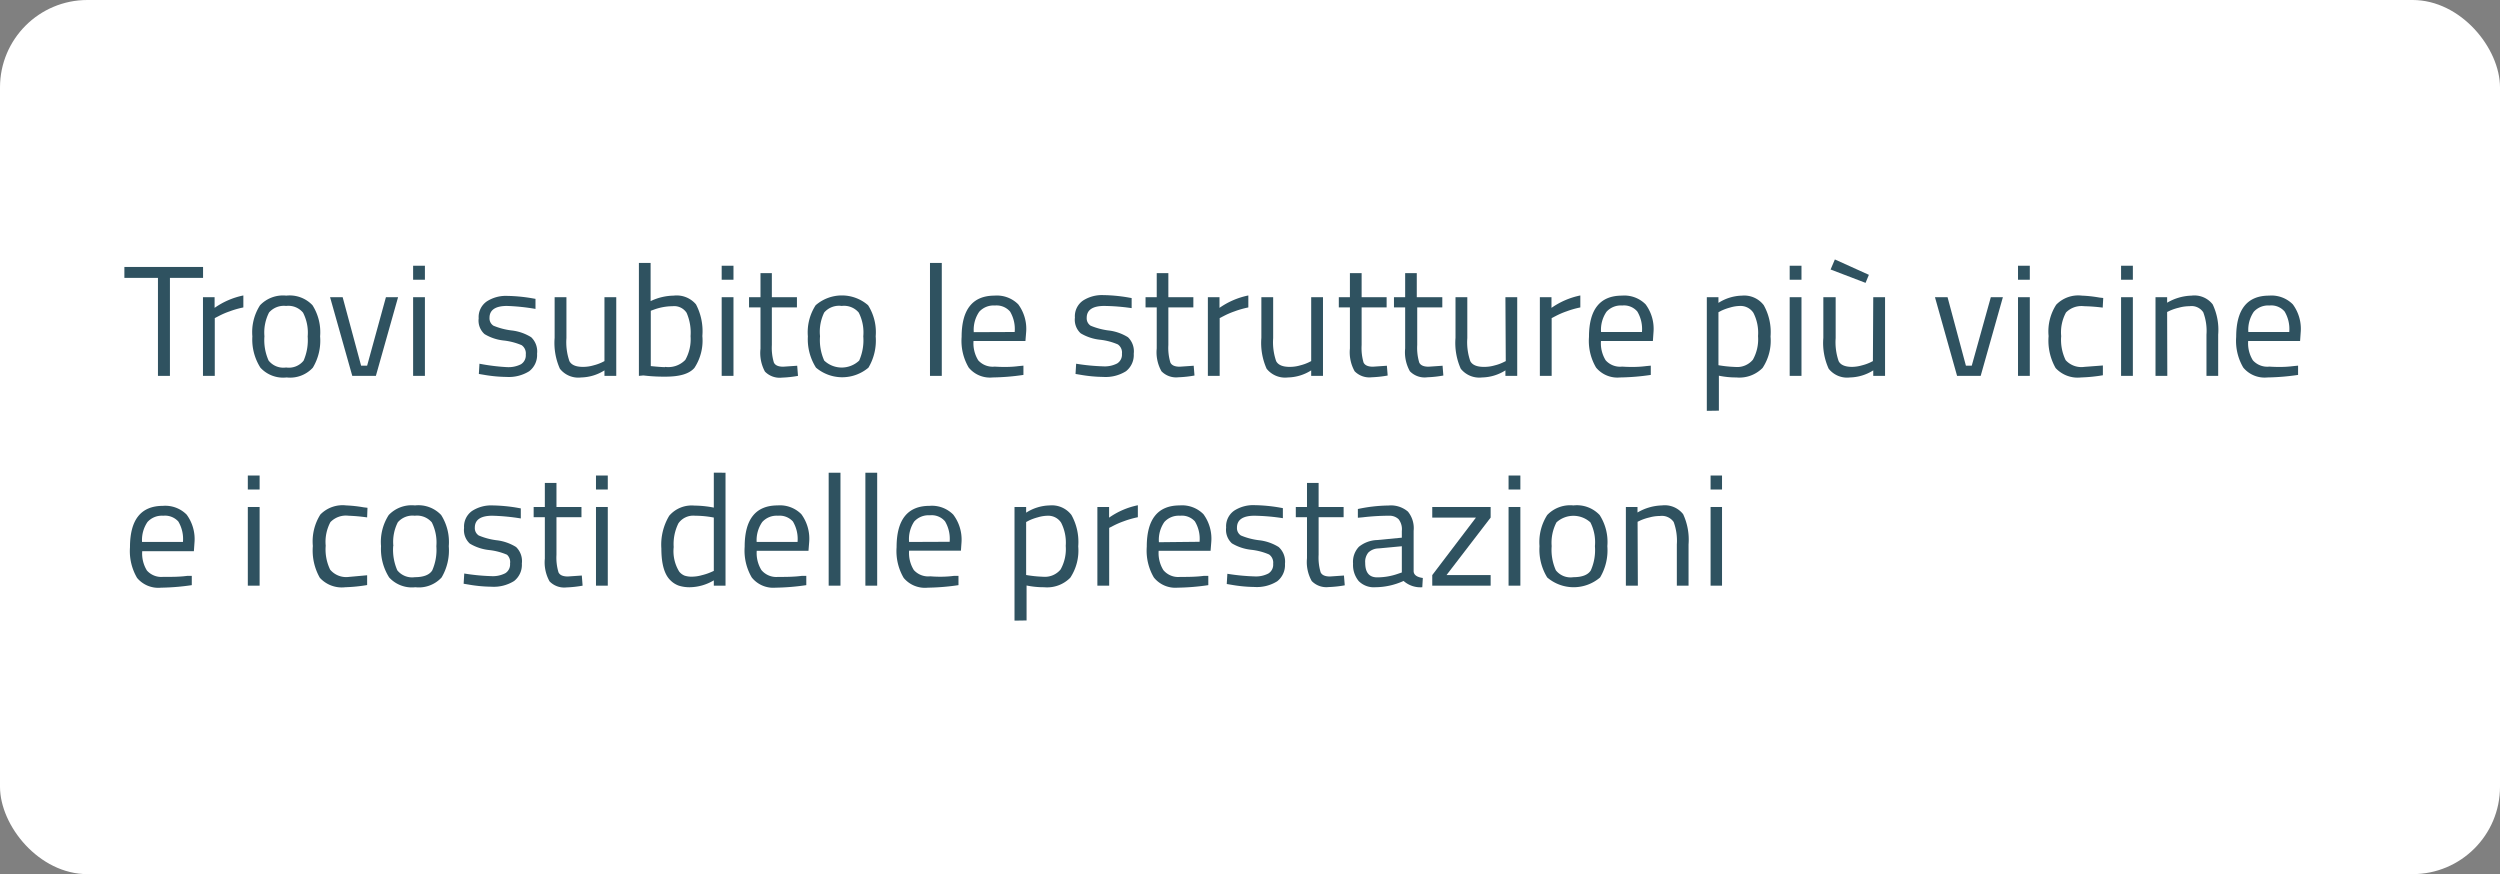 <svg id="Livello_1" data-name="Livello 1" xmlns="http://www.w3.org/2000/svg" viewBox="0 0 286 100"><rect x="0" y="0" width="286" height="100" fill="#808080" stroke="none"/><rect width="286" height="100" rx="10" style="fill:#fff"/><g style="isolation:isolate"><g style="isolation:isolate"><path d="M14.23,31.79V30.54h9v1.25H19.44V43H18.07V31.79Z" transform="translate(0 0)" style="fill:#2f5260"/><path d="M23.22,43V34h1.33v1.22a8.76,8.76,0,0,1,3.29-1.42v1.37a10.45,10.45,0,0,0-1.57.45,8.61,8.61,0,0,0-1.25.54l-.45.23V43Z" transform="translate(0 0)" style="fill:#2f5260"/><path d="M28.87,38.48a5.69,5.69,0,0,1,.88-3.56,3.62,3.62,0,0,1,3-1.1,3.58,3.58,0,0,1,3,1.1,5.76,5.76,0,0,1,.87,3.56,6,6,0,0,1-.83,3.58,3.53,3.53,0,0,1-3,1.12,3.53,3.53,0,0,1-3-1.12A6,6,0,0,1,28.87,38.48Zm1.38,0a5.72,5.72,0,0,0,.48,2.77,2.15,2.15,0,0,0,2,.79,2.15,2.15,0,0,0,2-.78,5.87,5.87,0,0,0,.47-2.77,5,5,0,0,0-.53-2.72A2.18,2.18,0,0,0,32.73,35a2.25,2.25,0,0,0-1.95.75A5,5,0,0,0,30.25,38.45Z" transform="translate(0 0)" style="fill:#2f5260"/><path d="M37.76,34H39.2l2.11,7.83H42L44.15,34h1.39L43,43H40.3Z" transform="translate(0 0)" style="fill:#2f5260"/><path d="M47.26,32V30.4h1.35V32Zm0,11V34h1.35v9Z" transform="translate(0 0)" style="fill:#2f5260"/><path d="M58,35c-1.31,0-2,.45-2,1.36a1,1,0,0,0,.45.9,7.92,7.92,0,0,0,2.05.54,5.36,5.36,0,0,1,2.27.78,2.25,2.25,0,0,1,.67,1.89,2.33,2.33,0,0,1-.9,2,4.39,4.39,0,0,1-2.6.65,15.9,15.9,0,0,1-2.62-.25l-.54-.09.07-1.17A23.44,23.44,0,0,0,58,42a3.16,3.16,0,0,0,1.6-.33,1.2,1.2,0,0,0,.55-1.11,1.15,1.15,0,0,0-.47-1.07,7.32,7.32,0,0,0-2-.53,5.32,5.32,0,0,1-2.25-.74,2.07,2.07,0,0,1-.67-1.8,2.18,2.18,0,0,1,.93-1.94,4,4,0,0,1,2.31-.63,18.54,18.54,0,0,1,2.75.25l.51.09,0,1.15A23.45,23.45,0,0,0,58,35Z" transform="translate(0 0)" style="fill:#2f5260"/><path d="M69.15,34H70.5v9H69.15v-.63a5.16,5.16,0,0,1-2.66.81,2.68,2.68,0,0,1-2.44-1,7.25,7.25,0,0,1-.6-3.53V34H64.8v4.68a6.62,6.62,0,0,0,.34,2.63c.23.44.74.66,1.55.66a4.24,4.24,0,0,0,1.2-.17,5.17,5.17,0,0,0,.94-.33l.32-.16Z" transform="translate(0 0)" style="fill:#2f5260"/><path d="M77.07,33.82a2.89,2.89,0,0,1,2.55,1,6.6,6.6,0,0,1,.73,3.62,5.69,5.69,0,0,1-.91,3.65c-.61.7-1.72,1-3.34,1-.5,0-1.34,0-2.5-.14L73.09,43V30.08h1.34v4.37A6.29,6.29,0,0,1,77.07,33.82Zm-1,8.15a2.7,2.7,0,0,0,2.33-.8A4.81,4.81,0,0,0,79,38.46a5.66,5.66,0,0,0-.45-2.67,1.69,1.69,0,0,0-1.6-.76,6.34,6.34,0,0,0-2.14.39l-.36.13v6.33Q75.6,42,76.08,42Z" transform="translate(0 0)" style="fill:#2f5260"/><path d="M82.56,32V30.4h1.35V32Zm0,11V34h1.35v9Z" transform="translate(0 0)" style="fill:#2f5260"/><path d="M91.17,35.17H88.3v4.3a5.84,5.84,0,0,0,.23,2c.15.32.5.48,1.07.48l1.6-.11L91.29,43a12.53,12.53,0,0,1-1.83.2,2.35,2.35,0,0,1-1.95-.69A4.44,4.44,0,0,1,87,39.9V35.17H85.69V34H87V31.25H88.3V34h2.87Z" transform="translate(0 0)" style="fill:#2f5260"/><path d="M92.42,38.48a5.69,5.69,0,0,1,.89-3.56,4.57,4.57,0,0,1,6,0,5.76,5.76,0,0,1,.87,3.56,6.07,6.07,0,0,1-.83,3.58,4.65,4.65,0,0,1-6,0A6.07,6.07,0,0,1,92.42,38.48Zm1.39,0a5.72,5.72,0,0,0,.48,2.77,2.91,2.91,0,0,0,4,0,5.75,5.75,0,0,0,.47-2.77,5,5,0,0,0-.52-2.72A2.2,2.2,0,0,0,96.29,35a2.24,2.24,0,0,0-2,.75A5,5,0,0,0,93.81,38.45Z" transform="translate(0 0)" style="fill:#2f5260"/><path d="M106.39,43V30.08h1.35V43Z" transform="translate(0 0)" style="fill:#2f5260"/><path d="M116.56,41.88l.52-.05,0,1.06a26.26,26.26,0,0,1-3.51.29,3.15,3.15,0,0,1-2.75-1.13,6,6,0,0,1-.81-3.5q0-4.72,3.76-4.73a3.44,3.44,0,0,1,2.72,1,4.71,4.71,0,0,1,.9,3.19l-.08,1h-5.94a3.69,3.69,0,0,0,.54,2.21,2.22,2.22,0,0,0,1.89.72C114.73,42,115.64,42,116.56,41.88Zm-.48-3.9a3.91,3.91,0,0,0-.53-2.34,2.05,2.05,0,0,0-1.73-.69,2.21,2.21,0,0,0-1.8.72A3.65,3.65,0,0,0,111.4,38Z" transform="translate(0 0)" style="fill:#2f5260"/><path d="M126.32,35c-1.31,0-2,.45-2,1.36a1,1,0,0,0,.45.9,7.92,7.92,0,0,0,2,.54,5.36,5.36,0,0,1,2.27.78,2.24,2.24,0,0,1,.66,1.89,2.35,2.35,0,0,1-.89,2,4.39,4.39,0,0,1-2.6.65,16.11,16.11,0,0,1-2.63-.25l-.54-.09.07-1.17a23.4,23.4,0,0,0,3.1.3,3.09,3.09,0,0,0,1.59-.33,1.18,1.18,0,0,0,.55-1.11,1.13,1.13,0,0,0-.47-1.07,7.12,7.12,0,0,0-2-.53,5.43,5.43,0,0,1-2.25-.74,2.1,2.1,0,0,1-.66-1.8,2.18,2.18,0,0,1,.92-1.94,4,4,0,0,1,2.32-.63,18.54,18.54,0,0,1,2.75.25l.5.09,0,1.15A23.45,23.45,0,0,0,126.32,35Z" transform="translate(0 0)" style="fill:#2f5260"/><path d="M136.52,35.17h-2.86v4.3a5.84,5.84,0,0,0,.23,2c.15.32.5.48,1.07.48l1.6-.11.09,1.12a12.64,12.64,0,0,1-1.84.2,2.34,2.34,0,0,1-1.94-.69,4.44,4.44,0,0,1-.54-2.61V35.17h-1.28V34h1.28V31.25h1.33V34h2.86Z" transform="translate(0 0)" style="fill:#2f5260"/><path d="M138.18,43V34h1.33v1.22a8.81,8.81,0,0,1,3.3-1.42v1.37a10.56,10.56,0,0,0-1.58.45,9.14,9.14,0,0,0-1.25.54l-.45.23V43Z" transform="translate(0 0)" style="fill:#2f5260"/><path d="M150,34h1.35v9H150v-.63a5.13,5.13,0,0,1-2.66.81,2.7,2.7,0,0,1-2.44-1,7.25,7.25,0,0,1-.6-3.53V34h1.35v4.68a6.62,6.62,0,0,0,.34,2.63c.23.44.74.66,1.55.66a4.19,4.19,0,0,0,1.2-.17,5.17,5.17,0,0,0,.94-.33l.32-.16Z" transform="translate(0 0)" style="fill:#2f5260"/><path d="M158.63,35.17h-2.86v4.3a5.92,5.92,0,0,0,.22,2c.15.32.51.48,1.07.48l1.6-.11.09,1.12a12.53,12.53,0,0,1-1.83.2,2.35,2.35,0,0,1-1.95-.69,4.44,4.44,0,0,1-.54-2.61V35.17h-1.27V34h1.27V31.25h1.34V34h2.86Z" transform="translate(0 0)" style="fill:#2f5260"/><path d="M165,35.17h-2.87v4.3a5.84,5.84,0,0,0,.23,2c.15.32.5.48,1.07.48l1.6-.11.09,1.12a12.53,12.53,0,0,1-1.83.2,2.35,2.35,0,0,1-2-.69,4.44,4.44,0,0,1-.54-2.61V35.17h-1.28V34h1.28V31.25h1.33V34H165Z" transform="translate(0 0)" style="fill:#2f5260"/><path d="M172.22,34h1.35v9h-1.35v-.63a5.16,5.16,0,0,1-2.67.81,2.71,2.71,0,0,1-2.44-1,7.25,7.25,0,0,1-.6-3.53V34h1.35v4.68a6.62,6.62,0,0,0,.34,2.63c.23.44.75.66,1.55.66A4.26,4.26,0,0,0,171,41.8a4.77,4.77,0,0,0,.93-.33l.33-.16Z" transform="translate(0 0)" style="fill:#2f5260"/><path d="M176.16,43V34h1.33v1.22a8.81,8.81,0,0,1,3.3-1.42v1.37a10.56,10.56,0,0,0-1.58.45,9.14,9.14,0,0,0-1.25.54l-.45.23V43Z" transform="translate(0 0)" style="fill:#2f5260"/><path d="M188.33,41.88l.52-.05,0,1.06a26,26,0,0,1-3.5.29,3.17,3.17,0,0,1-2.76-1.13,6,6,0,0,1-.81-3.5q0-4.72,3.76-4.73a3.43,3.43,0,0,1,2.72,1,4.71,4.71,0,0,1,.9,3.19l-.07,1h-5.94a3.69,3.69,0,0,0,.54,2.21,2.21,2.21,0,0,0,1.88.72C186.49,42,187.4,42,188.33,41.88Zm-.49-3.9a3.91,3.91,0,0,0-.53-2.34,2,2,0,0,0-1.73-.69,2.21,2.21,0,0,0-1.8.72,3.65,3.65,0,0,0-.62,2.31Z" transform="translate(0 0)" style="fill:#2f5260"/><path d="M195.26,47V34h1.33v.65a5.2,5.2,0,0,1,2.7-.83,2.81,2.81,0,0,1,2.48,1.09,6.3,6.3,0,0,1,.78,3.59,5.63,5.63,0,0,1-.91,3.59,3.72,3.72,0,0,1-3,1.09,9.64,9.64,0,0,1-2-.2v4Zm3.83-12a4.15,4.15,0,0,0-1.16.18,6.13,6.13,0,0,0-1,.36l-.34.18v6.06a14.16,14.16,0,0,0,1.94.2,2.33,2.33,0,0,0,2-.83,4.78,4.78,0,0,0,.59-2.7,5,5,0,0,0-.53-2.66A1.75,1.75,0,0,0,199.09,35Z" transform="translate(0 0)" style="fill:#2f5260"/><path d="M204.74,32V30.4h1.35V32Zm0,11V34h1.35v9Z" transform="translate(0 0)" style="fill:#2f5260"/><path d="M214.3,34h1.35v9H214.3v-.63a5.16,5.16,0,0,1-2.66.81,2.68,2.68,0,0,1-2.44-1,7.11,7.11,0,0,1-.61-3.53V34H210v4.68a6.62,6.62,0,0,0,.34,2.63c.22.44.74.66,1.54.66A4.26,4.26,0,0,0,213,41.8a5.17,5.17,0,0,0,.94-.33l.32-.16Zm-4.39-4.32,3.89,1.76-.38.92-4-1.53Z" transform="translate(0 0)" style="fill:#2f5260"/><path d="M221.36,34h1.44l2.1,7.83h.67L227.75,34h1.38l-2.54,9h-2.7Z" transform="translate(0 0)" style="fill:#2f5260"/><path d="M230.86,32V30.4h1.35V32Zm0,11V34h1.35v9Z" transform="translate(0 0)" style="fill:#2f5260"/><path d="M238.17,33.82a14.62,14.62,0,0,1,2,.22l.44.05-.06,1.1a20.44,20.44,0,0,0-2.12-.16,2.48,2.48,0,0,0-2.08.72,4.73,4.73,0,0,0-.55,2.7,5.32,5.32,0,0,0,.51,2.75,2.42,2.42,0,0,0,2.14.77l2.12-.16,0,1.12a18,18,0,0,1-2.5.25,3.43,3.43,0,0,1-2.91-1.08,6.34,6.34,0,0,1-.8-3.65,5.63,5.63,0,0,1,.87-3.59A3.51,3.51,0,0,1,238.17,33.82Z" transform="translate(0 0)" style="fill:#2f5260"/><path d="M242.65,32V30.4H244V32Zm0,11V34H244v9Z" transform="translate(0 0)" style="fill:#2f5260"/><path d="M247.94,43h-1.35V34h1.33v.63a5.8,5.8,0,0,1,2.79-.81,2.65,2.65,0,0,1,2.42,1,6.79,6.79,0,0,1,.63,3.46V43h-1.34V38.28a6,6,0,0,0-.37-2.56,1.61,1.61,0,0,0-1.57-.69,4.53,4.53,0,0,0-1.22.17,5.79,5.79,0,0,0-1,.33l-.34.16Z" transform="translate(0 0)" style="fill:#2f5260"/><path d="M262.38,41.88l.52-.05,0,1.06a26.26,26.26,0,0,1-3.51.29,3.17,3.17,0,0,1-2.76-1.13,6,6,0,0,1-.81-3.5c0-3.15,1.26-4.73,3.76-4.73a3.43,3.43,0,0,1,2.72,1,4.71,4.71,0,0,1,.9,3.19l-.07,1h-5.94a3.69,3.69,0,0,0,.54,2.21,2.21,2.21,0,0,0,1.88.72C260.54,42,261.45,42,262.38,41.88Zm-.49-3.9a3.91,3.91,0,0,0-.53-2.34,2,2,0,0,0-1.73-.69,2.21,2.21,0,0,0-1.8.72,3.65,3.65,0,0,0-.62,2.31Z" transform="translate(0 0)" style="fill:#2f5260"/></g><g style="isolation:isolate"><path d="M21.42,65.88l.52,0,0,1.06a26,26,0,0,1-3.51.29,3.16,3.16,0,0,1-2.75-1.12,6.06,6.06,0,0,1-.81-3.51q0-4.72,3.76-4.73a3.44,3.44,0,0,1,2.72,1,4.73,4.73,0,0,1,.9,3.19l-.07,1H16.27a3.69,3.69,0,0,0,.54,2.21,2.2,2.2,0,0,0,1.88.72C19.58,66,20.49,66,21.42,65.88ZM20.93,62a3.91,3.91,0,0,0-.53-2.34A2.05,2.05,0,0,0,18.67,59a2.21,2.21,0,0,0-1.8.72A3.65,3.65,0,0,0,16.25,62Z" transform="translate(0 0)" style="fill:#2f5260"/><path d="M28.35,56V54.4H29.7V56Zm0,11V58H29.7v9Z" transform="translate(0 0)" style="fill:#2f5260"/><path d="M39.61,57.82a14.72,14.72,0,0,1,2,.22l.43.05L42,59.19A20.4,20.4,0,0,0,39.88,59a2.47,2.47,0,0,0-2.08.73,4.78,4.78,0,0,0-.54,2.7,5.3,5.3,0,0,0,.51,2.74A2.39,2.39,0,0,0,39.9,66L42,65.81l0,1.12a18.17,18.17,0,0,1-2.5.25,3.4,3.4,0,0,1-2.91-1.08,6.3,6.3,0,0,1-.8-3.64,5.75,5.75,0,0,1,.86-3.6A3.57,3.57,0,0,1,39.61,57.82Z" transform="translate(0 0)" style="fill:#2f5260"/><path d="M43.59,62.48a5.69,5.69,0,0,1,.88-3.56,3.62,3.62,0,0,1,3-1.1,3.58,3.58,0,0,1,3,1.1,5.76,5.76,0,0,1,.87,3.56,6.08,6.08,0,0,1-.82,3.58,3.53,3.53,0,0,1-3,1.12,3.53,3.53,0,0,1-3-1.12A6.07,6.07,0,0,1,43.59,62.48Zm1.39,0a5.85,5.85,0,0,0,.47,2.76,2.16,2.16,0,0,0,2,.79c1,0,1.68-.26,2-.78a5.84,5.84,0,0,0,.47-2.77,5.13,5.13,0,0,0-.52-2.72A2.22,2.22,0,0,0,47.45,59a2.22,2.22,0,0,0-1.94.75A4.92,4.92,0,0,0,45,62.46Z" transform="translate(0 0)" style="fill:#2f5260"/><path d="M56.32,59c-1.31,0-2,.45-2,1.36a1,1,0,0,0,.45.9,7.79,7.79,0,0,0,2,.54,5.36,5.36,0,0,1,2.27.78,2.24,2.24,0,0,1,.66,1.89,2.35,2.35,0,0,1-.89,2,4.39,4.39,0,0,1-2.6.65,16.11,16.11,0,0,1-2.63-.25l-.54-.09.07-1.17a23.4,23.4,0,0,0,3.1.3,3.09,3.09,0,0,0,1.59-.33,1.18,1.18,0,0,0,.55-1.11A1.13,1.13,0,0,0,58,63.46a7.12,7.12,0,0,0-2-.53,5.43,5.43,0,0,1-2.25-.74,2.1,2.1,0,0,1-.66-1.8,2.18,2.18,0,0,1,.92-1.94,4,4,0,0,1,2.32-.63,18.54,18.54,0,0,1,2.75.25l.5.09,0,1.15A23.59,23.59,0,0,0,56.32,59Z" transform="translate(0 0)" style="fill:#2f5260"/><path d="M66.52,59.17H63.66v4.3a5.84,5.84,0,0,0,.23,2c.15.32.5.48,1.07.48l1.6-.11L66.65,67a12.78,12.78,0,0,1-1.84.2,2.34,2.34,0,0,1-1.94-.69,4.44,4.44,0,0,1-.54-2.61V59.17H61.05V58h1.28V55.25h1.33V58h2.86Z" transform="translate(0 0)" style="fill:#2f5260"/><path d="M68.18,56V54.4h1.35V56Zm0,11V58h1.35v9Z" transform="translate(0 0)" style="fill:#2f5260"/><path d="M83,54.08V67H81.66v-.61a5.47,5.47,0,0,1-2.74.79A4,4,0,0,1,77.66,67a2.57,2.57,0,0,1-1-.65c-.65-.65-1-1.84-1-3.59A6.42,6.42,0,0,1,76.56,59a3.39,3.39,0,0,1,2.89-1.16,11.78,11.78,0,0,1,2.21.23v-4ZM78.31,65.85a2.49,2.49,0,0,0,.84.12,4.21,4.21,0,0,0,1.15-.17,6.12,6.12,0,0,0,1-.33l.36-.16v-6.1A11.19,11.19,0,0,0,79.52,59a2.07,2.07,0,0,0-1.91.87,5.32,5.32,0,0,0-.54,2.71,4.47,4.47,0,0,0,.63,2.81A1.53,1.53,0,0,0,78.31,65.85Z" transform="translate(0 0)" style="fill:#2f5260"/><path d="M91.72,65.88l.52,0,0,1.06a26.26,26.26,0,0,1-3.51.29A3.15,3.15,0,0,1,86,66.06a6.06,6.06,0,0,1-.81-3.51q0-4.72,3.76-4.73a3.44,3.44,0,0,1,2.72,1,4.73,4.73,0,0,1,.9,3.19l-.08,1H86.57a3.69,3.69,0,0,0,.54,2.21A2.22,2.22,0,0,0,89,66C89.89,66,90.8,66,91.72,65.88ZM91.24,62a3.91,3.91,0,0,0-.53-2.34A2.05,2.05,0,0,0,89,59a2.21,2.21,0,0,0-1.8.72A3.65,3.65,0,0,0,86.56,62Z" transform="translate(0 0)" style="fill:#2f5260"/><path d="M94.8,67V54.08h1.35V67Z" transform="translate(0 0)" style="fill:#2f5260"/><path d="M99,67V54.08h1.35V67Z" transform="translate(0 0)" style="fill:#2f5260"/><path d="M109.13,65.88l.52,0,0,1.06a26.26,26.26,0,0,1-3.51.29,3.17,3.17,0,0,1-2.76-1.12,6.06,6.06,0,0,1-.81-3.51c0-3.15,1.26-4.73,3.76-4.73a3.43,3.43,0,0,1,2.72,1A4.73,4.73,0,0,1,110,62l-.07,1H104a3.69,3.69,0,0,0,.54,2.21,2.21,2.21,0,0,0,1.88.72C107.29,66,108.2,66,109.13,65.88Zm-.49-3.9a3.91,3.91,0,0,0-.53-2.34,2,2,0,0,0-1.73-.69,2.21,2.21,0,0,0-1.8.72A3.65,3.65,0,0,0,104,62Z" transform="translate(0 0)" style="fill:#2f5260"/><path d="M116.06,71V58h1.33v.65a5.2,5.2,0,0,1,2.7-.83,2.81,2.81,0,0,1,2.48,1.09,6.32,6.32,0,0,1,.78,3.59,5.63,5.63,0,0,1-.91,3.59,3.72,3.72,0,0,1-3,1.09,9.64,9.64,0,0,1-2-.2v4Zm3.83-12a4.15,4.15,0,0,0-1.16.18,6.13,6.13,0,0,0-1,.36l-.34.18v6.06a14.16,14.16,0,0,0,1.94.2,2.33,2.33,0,0,0,2-.83,4.78,4.78,0,0,0,.59-2.7,5,5,0,0,0-.53-2.66A1.75,1.75,0,0,0,119.89,59Z" transform="translate(0 0)" style="fill:#2f5260"/><path d="M125.54,67V58h1.34v1.22a8.76,8.76,0,0,1,3.29-1.42v1.37a10.91,10.91,0,0,0-1.58.45,9.73,9.73,0,0,0-1.25.54l-.45.23V67Z" transform="translate(0 0)" style="fill:#2f5260"/><path d="M137.71,65.88l.52,0,0,1.06a26.26,26.26,0,0,1-3.51.29A3.15,3.15,0,0,1,132,66.06a6.06,6.06,0,0,1-.81-3.51q0-4.72,3.76-4.73a3.44,3.44,0,0,1,2.72,1,4.73,4.73,0,0,1,.9,3.19l-.08,1h-5.94a3.69,3.69,0,0,0,.54,2.21A2.21,2.21,0,0,0,135,66C135.88,66,136.79,66,137.71,65.88Zm-.48-3.9a3.83,3.83,0,0,0-.54-2.34A2,2,0,0,0,135,59a2.21,2.21,0,0,0-1.8.72,3.58,3.58,0,0,0-.62,2.31Z" transform="translate(0 0)" style="fill:#2f5260"/><path d="M143.51,59c-1.31,0-2,.45-2,1.36a1,1,0,0,0,.45.9,7.79,7.79,0,0,0,2.05.54,5.36,5.36,0,0,1,2.27.78A2.24,2.24,0,0,1,147,64.5a2.35,2.35,0,0,1-.89,2,4.39,4.39,0,0,1-2.6.65,16.11,16.11,0,0,1-2.63-.25l-.54-.09.07-1.17a23.4,23.4,0,0,0,3.1.3,3.09,3.09,0,0,0,1.59-.33,1.18,1.18,0,0,0,.55-1.11,1.15,1.15,0,0,0-.47-1.07,7.12,7.12,0,0,0-2-.53,5.43,5.43,0,0,1-2.25-.74,2.1,2.1,0,0,1-.66-1.8,2.18,2.18,0,0,1,.92-1.94,4,4,0,0,1,2.32-.63,18.65,18.65,0,0,1,2.75.25l.5.09,0,1.15A23.45,23.45,0,0,0,143.51,59Z" transform="translate(0 0)" style="fill:#2f5260"/><path d="M153.71,59.17h-2.86v4.3a5.84,5.84,0,0,0,.23,2c.15.32.5.48,1.07.48l1.6-.11.09,1.12a12.64,12.64,0,0,1-1.84.2,2.34,2.34,0,0,1-1.94-.69,4.44,4.44,0,0,1-.54-2.61V59.17h-1.28V58h1.28V55.25h1.33V58h2.86Z" transform="translate(0 0)" style="fill:#2f5260"/><path d="M161.72,60.72v4.61c0,.44.39.7,1.05.79l-.06,1.06a2.9,2.9,0,0,1-2.14-.72,7.92,7.92,0,0,1-3.24.72,2.43,2.43,0,0,1-1.89-.7,2.88,2.88,0,0,1-.65-2,2.5,2.5,0,0,1,.67-1.93,3.51,3.51,0,0,1,2.09-.77l2.82-.27v-.77A1.86,1.86,0,0,0,160,59.4,1.49,1.49,0,0,0,158.9,59a25.89,25.89,0,0,0-3,.18l-.56.05,0-1a17.71,17.71,0,0,1,3.51-.4,3,3,0,0,1,2.22.7A3,3,0,0,1,161.72,60.72Zm-5.54,3.67c0,1.1.45,1.66,1.37,1.66a7.19,7.19,0,0,0,2.41-.42l.41-.14v-3l-2.66.25a1.72,1.72,0,0,0-1.17.47A1.65,1.65,0,0,0,156.18,64.39Z" transform="translate(0 0)" style="fill:#2f5260"/><path d="M163.85,59.21V58h6.68v1.21l-5.05,6.58h5.05V67h-6.68V65.79l5-6.58Z" transform="translate(0 0)" style="fill:#2f5260"/><path d="M172.58,56V54.4h1.35V56Zm0,11V58h1.35v9Z" transform="translate(0 0)" style="fill:#2f5260"/><path d="M176.12,62.48a5.76,5.76,0,0,1,.88-3.56,3.63,3.63,0,0,1,3-1.1,3.58,3.58,0,0,1,3,1.1,5.69,5.69,0,0,1,.88,3.56,6.07,6.07,0,0,1-.83,3.58,4.65,4.65,0,0,1-6.05,0A6.07,6.07,0,0,1,176.12,62.48Zm1.39,0a5.71,5.71,0,0,0,.48,2.76,2.13,2.13,0,0,0,2,.79c1,0,1.68-.26,2-.78a5.72,5.72,0,0,0,.47-2.77,5,5,0,0,0-.52-2.72,2.88,2.88,0,0,0-3.88,0A5,5,0,0,0,177.51,62.46Z" transform="translate(0 0)" style="fill:#2f5260"/><path d="M187.37,67H186V58h1.33v.63a5.8,5.8,0,0,1,2.79-.81,2.68,2.68,0,0,1,2.43,1,6.92,6.92,0,0,1,.62,3.46V67h-1.34V62.28a6.21,6.21,0,0,0-.36-2.56,1.64,1.64,0,0,0-1.58-.69,4.41,4.41,0,0,0-1.21.17,5.65,5.65,0,0,0-1,.33l-.34.16Z" transform="translate(0 0)" style="fill:#2f5260"/><path d="M195.69,56V54.4H197V56Zm0,11V58H197v9Z" transform="translate(0 0)" style="fill:#2f5260"/></g></g></svg>